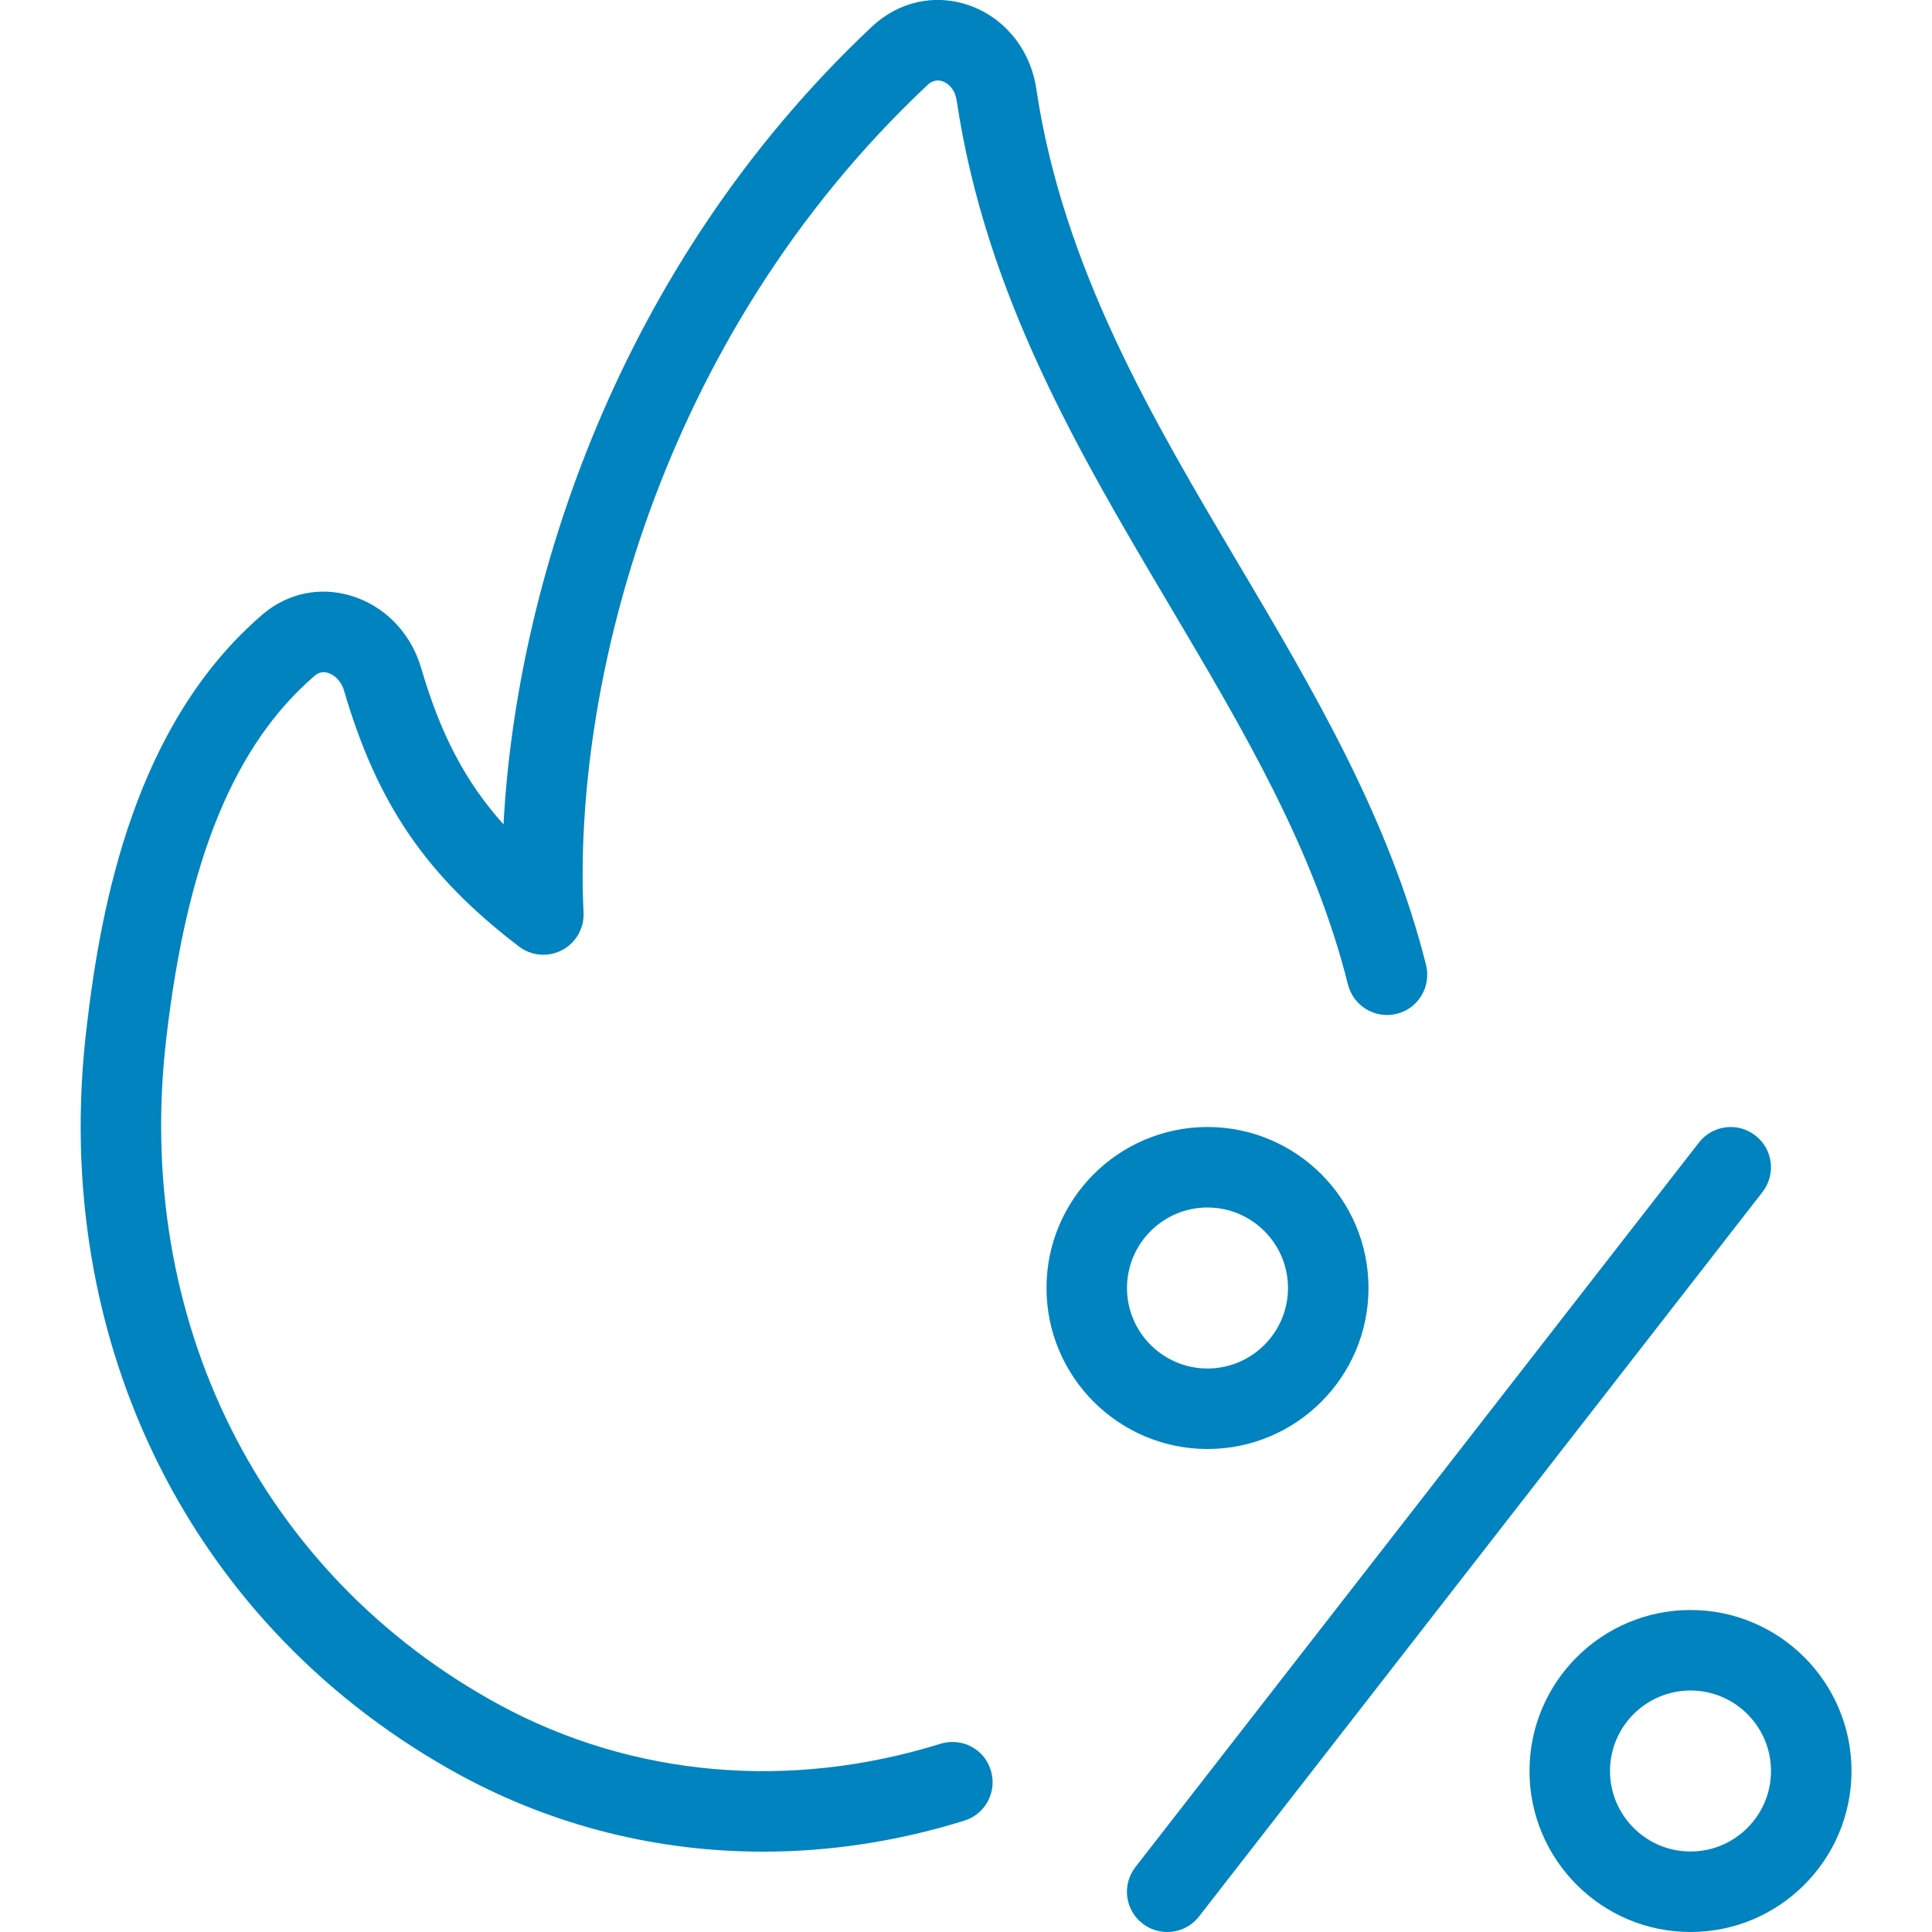 <?xml version="1.0" encoding="UTF-8"?> <svg xmlns="http://www.w3.org/2000/svg" xmlns:xlink="http://www.w3.org/1999/xlink" xmlns:svgjs="http://svgjs.com/svgjs" width="512" height="512" x="0" y="0" viewBox="0 0 24 24" style="enable-background:new 0 0 512 512" xml:space="preserve" class=""> <g> <path xmlns="http://www.w3.org/2000/svg" d="m9.478 23.002c-1.309 0-2.588-.317-3.745-.942-3.338-1.811-5.123-5.37-4.658-9.289.181-1.556.605-3.783 2.19-5.141.308-.261.705-.345 1.09-.231.416.123.742.454.873.887.24.823.547 1.421 1.027 1.955.155-2.939 1.398-6.918 4.571-9.905.331-.315.784-.418 1.209-.271.446.154.768.554.839 1.043.333 2.222 1.441 4.093 2.514 5.902.92 1.554 1.872 3.16 2.327 4.978.066.268-.096.54-.364.606-.267.066-.538-.096-.606-.363-.419-1.677-1.293-3.151-2.217-4.711-1.121-1.892-2.28-3.848-2.643-6.266-.026-.18-.142-.232-.176-.244-.066-.024-.134-.007-.194.052-3.363 3.164-4.399 7.512-4.266 10.274.01.194-.095.376-.267.467-.173.09-.381.073-.535-.045-1.153-.88-1.763-1.773-2.176-3.188-.039-.123-.127-.191-.199-.212-.085-.025-.14.018-.159.033-1.001.858-1.589 2.288-1.846 4.497-.415 3.504 1.172 6.681 4.141 8.292 1.653.894 3.601 1.065 5.474.482.269-.082.545.065.626.329.082.264-.065.544-.329.626-.83.258-1.671.385-2.501.385z" fill="#0083bf" data-original="#000000" style=""></path> <path xmlns="http://www.w3.org/2000/svg" d="m15 18c-1.103 0-2-.897-2-2s.897-2 2-2 2 .897 2 2-.897 2-2 2zm0-3c-.552 0-1 .449-1 1s.448 1 1 1 1-.449 1-1-.448-1-1-1z" fill="#0083bf" data-original="#000000" style=""></path> <path xmlns="http://www.w3.org/2000/svg" d="m21 24c-1.103 0-2-.897-2-2s.897-2 2-2 2 .897 2 2-.897 2-2 2zm0-3c-.552 0-1 .449-1 1s.448 1 1 1 1-.449 1-1-.448-1-1-1z" fill="#0083bf" data-original="#000000" style=""></path> <path xmlns="http://www.w3.org/2000/svg" d="m14.5 24c-.107 0-.216-.034-.307-.105-.219-.169-.258-.483-.088-.702l7-9c.17-.218.484-.257.701-.087.219.169.258.483.088.702l-7 9c-.098.126-.246.192-.394.192z" fill="#0083bf" data-original="#000000" style=""></path> </g> </svg> 